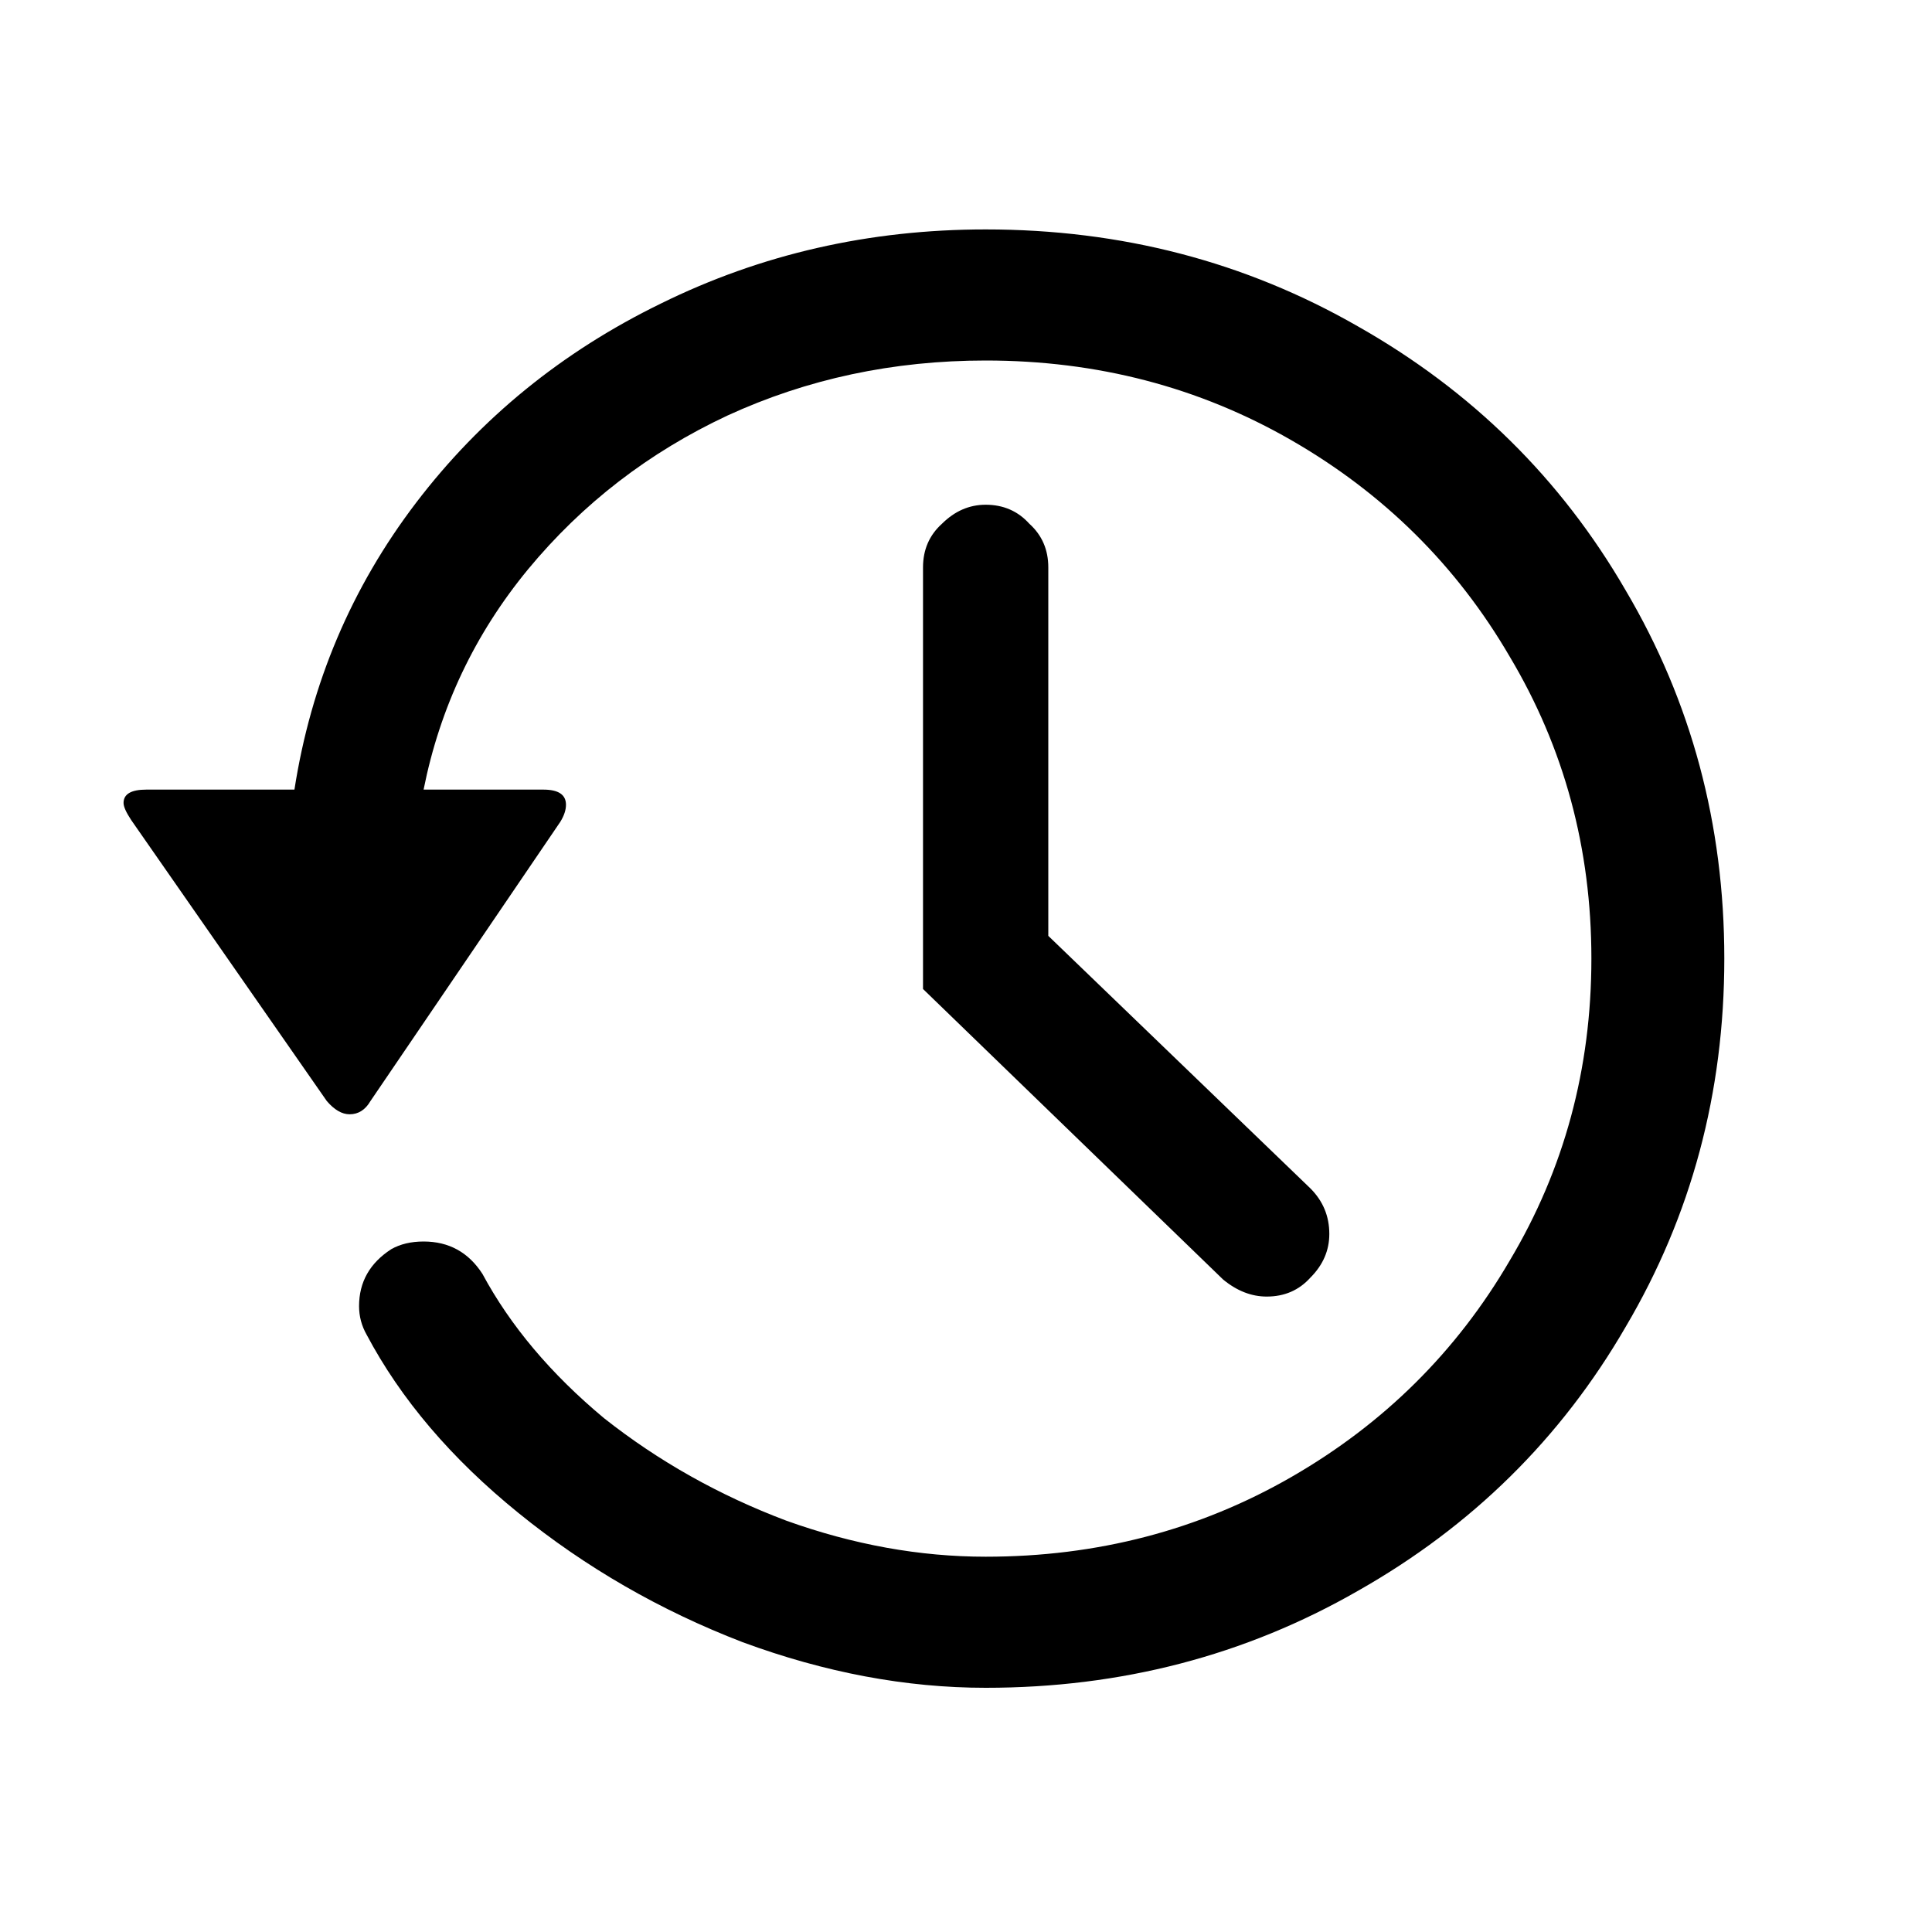 <svg width="20" height="20" viewBox="0 0 20 20" fill="none" xmlns="http://www.w3.org/2000/svg">
<path d="M13.565 12.302C13.696 12.433 13.761 12.59 13.761 12.774C13.761 12.944 13.696 13.095 13.565 13.226C13.447 13.357 13.296 13.422 13.113 13.422C12.956 13.422 12.805 13.364 12.661 13.245L9.555 10.238V5.874C9.555 5.691 9.62 5.54 9.751 5.422C9.883 5.291 10.033 5.225 10.204 5.225C10.387 5.225 10.538 5.291 10.656 5.422C10.787 5.54 10.852 5.691 10.852 5.874V9.688L13.565 12.302ZM4.994 13.187C5.283 13.724 5.702 14.222 6.253 14.681C6.816 15.126 7.445 15.48 8.14 15.742C8.834 15.991 9.522 16.115 10.204 16.115C11.357 16.115 12.412 15.84 13.368 15.29C14.325 14.739 15.079 13.992 15.629 13.049C16.192 12.105 16.474 11.064 16.474 9.923C16.474 8.783 16.192 7.742 15.629 6.798C15.079 5.854 14.325 5.108 13.368 4.557C12.412 4.007 11.357 3.732 10.204 3.732C9.247 3.732 8.356 3.922 7.53 4.302C6.718 4.682 6.03 5.212 5.466 5.894C4.916 6.562 4.555 7.322 4.385 8.174H5.624C5.781 8.174 5.859 8.226 5.859 8.331C5.859 8.384 5.84 8.443 5.8 8.508L3.835 11.398C3.782 11.489 3.71 11.535 3.619 11.535C3.54 11.535 3.461 11.489 3.383 11.398L1.358 8.489C1.306 8.41 1.279 8.351 1.279 8.312C1.279 8.22 1.358 8.174 1.515 8.174H3.048C3.219 7.073 3.638 6.084 4.306 5.206C4.975 4.328 5.82 3.64 6.842 3.142C7.878 2.631 8.998 2.375 10.204 2.375C11.606 2.375 12.89 2.709 14.056 3.378C15.236 4.046 16.16 4.957 16.828 6.11C17.509 7.263 17.85 8.534 17.85 9.923C17.85 11.313 17.509 12.584 16.828 13.737C16.16 14.89 15.236 15.801 14.056 16.469C12.89 17.138 11.606 17.472 10.204 17.472C9.378 17.472 8.539 17.314 7.688 17C6.836 16.672 6.063 16.227 5.368 15.663C4.673 15.1 4.149 14.484 3.795 13.816C3.743 13.724 3.717 13.626 3.717 13.521C3.717 13.272 3.828 13.075 4.051 12.931C4.143 12.879 4.254 12.852 4.385 12.852C4.647 12.852 4.85 12.964 4.994 13.187Z" fill="black"/>
</svg>
